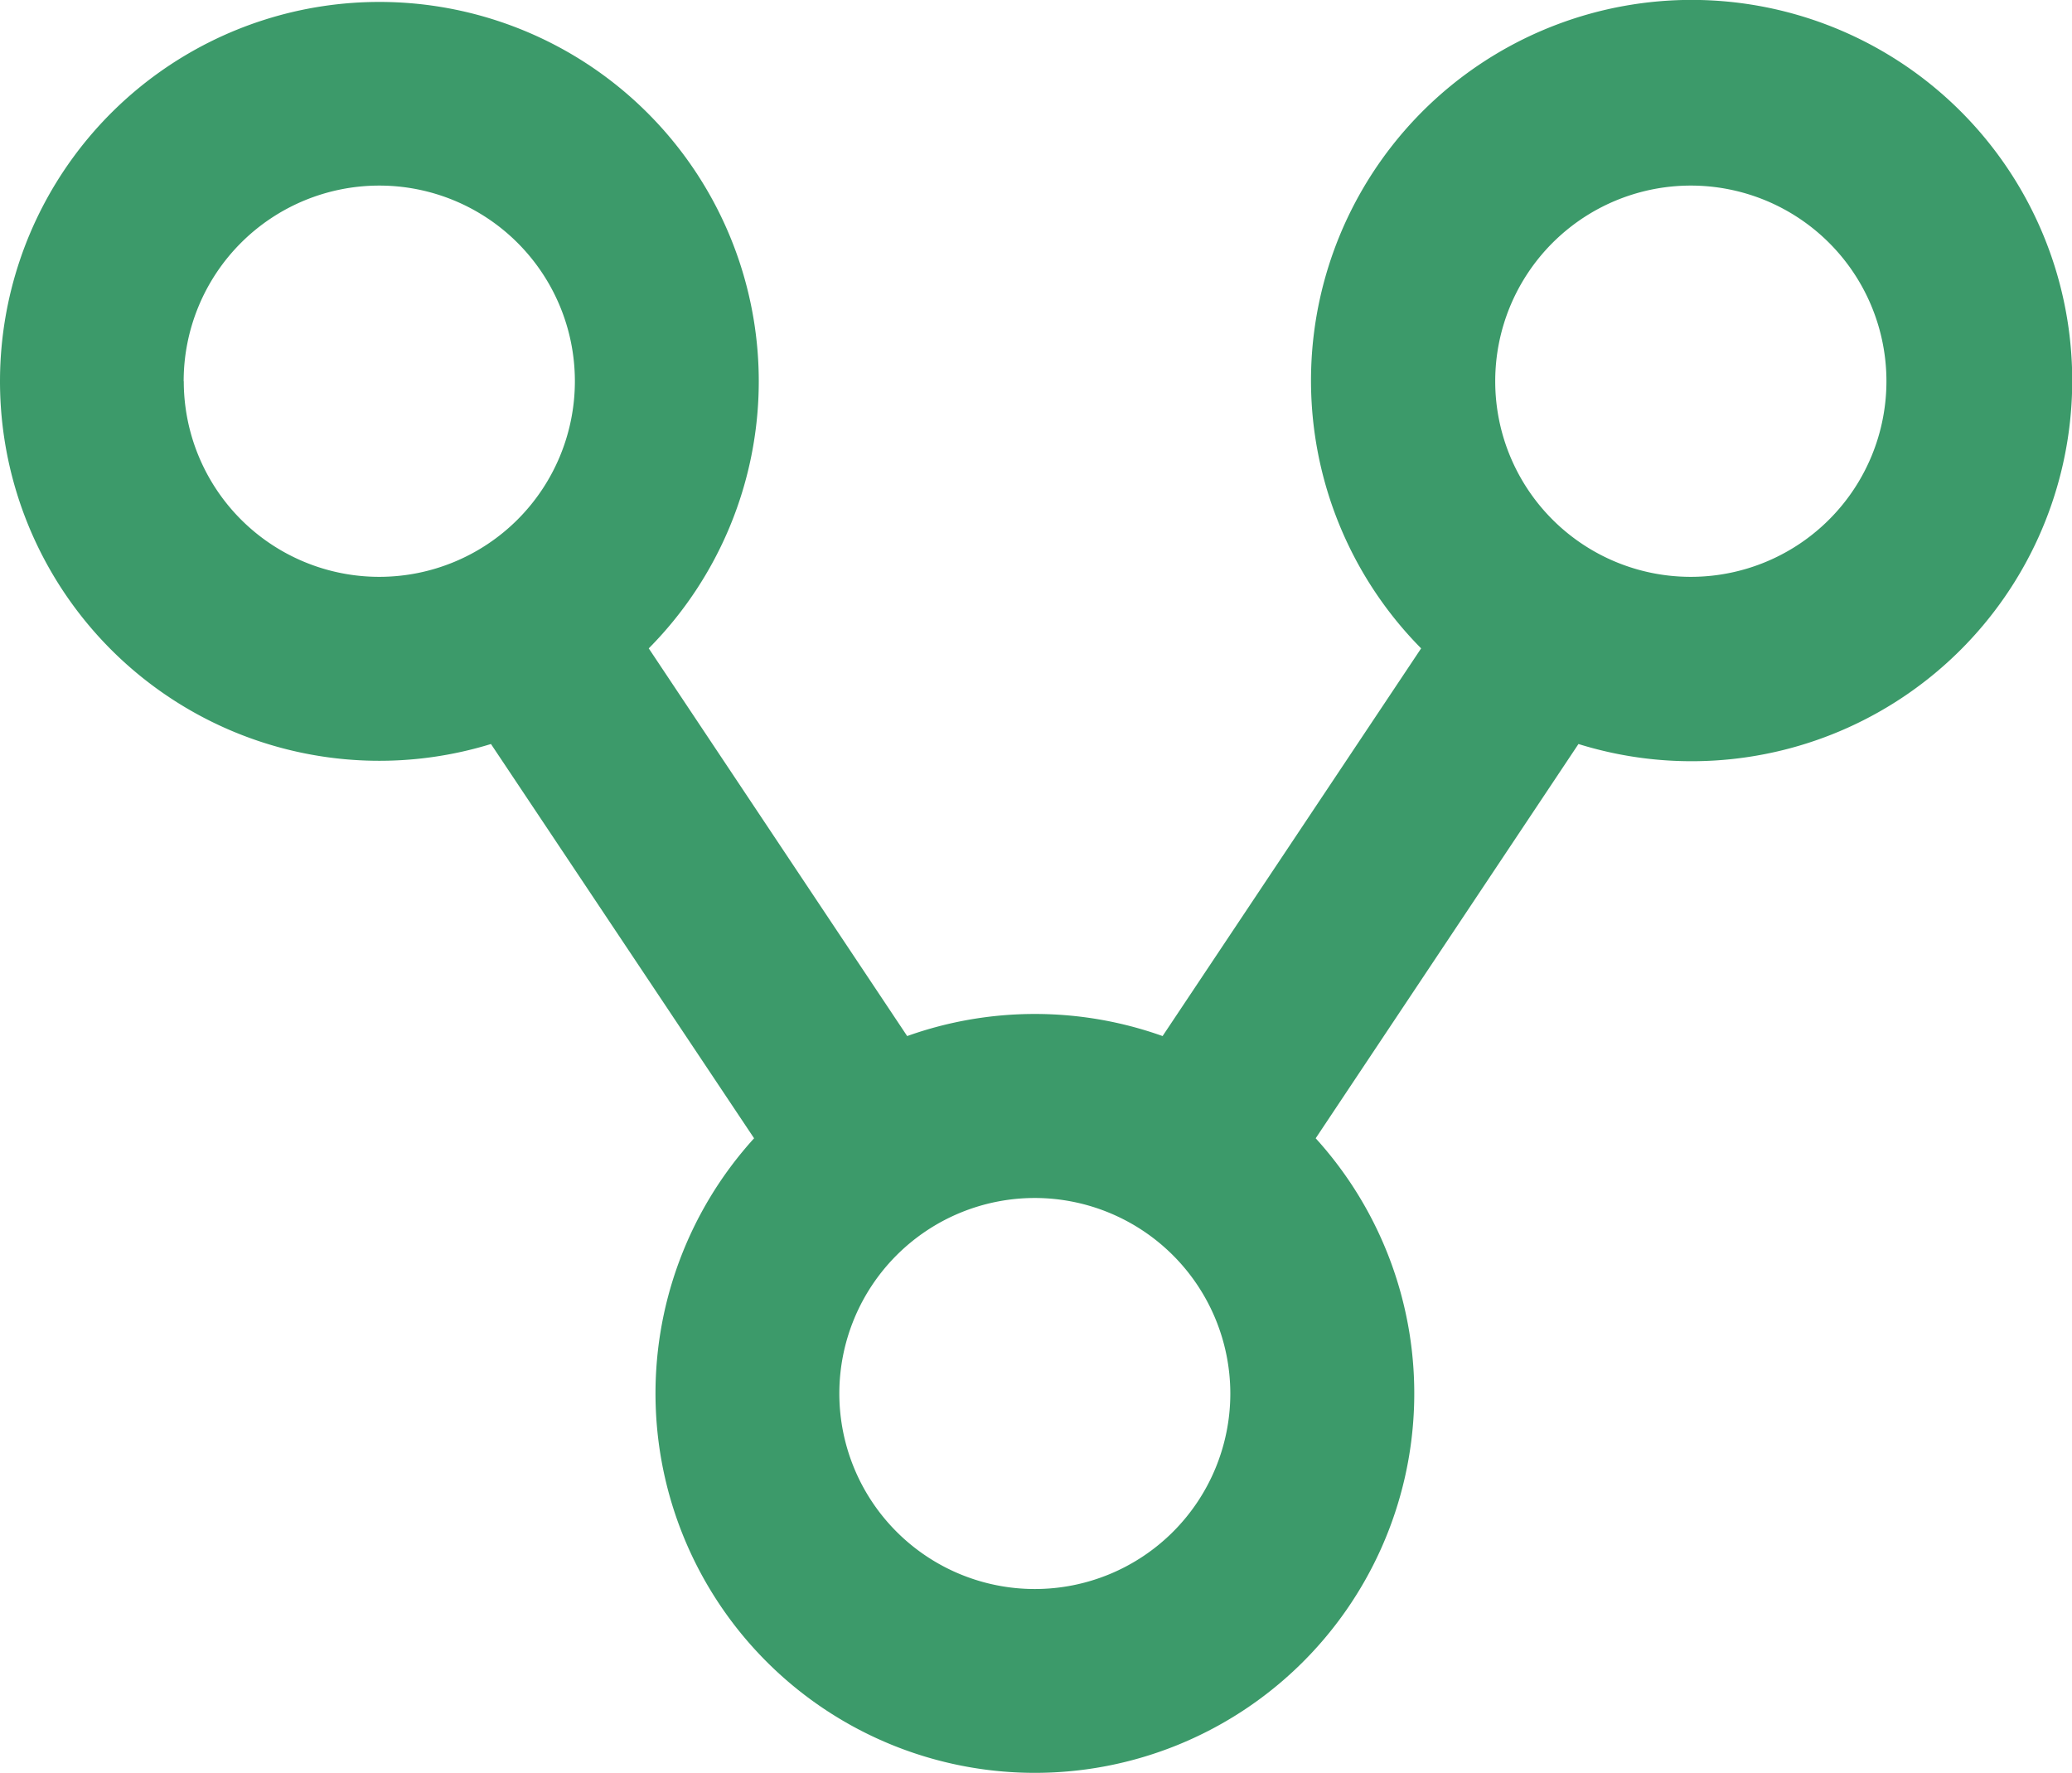 <svg xmlns="http://www.w3.org/2000/svg" width="185.69" height="158.9" viewBox="0 0 185.69 158.9"><title>Asset 10</title><g id="Layer_2" data-name="Layer 2"><g id="Layer_1-2" data-name="Layer 1"><path d="M68,34.17a34,34,0,1,0-24,32.5L67.58,102a34,34,0,1,0,50.33,0l23.55-35.33a34.11,34.11,0,1,0-14.1-8.57L104.19,92.84a34.07,34.07,0,0,0-22.89,0L58.14,58.1A34,34,0,0,0,68,34.17Zm-51.54,0A17.53,17.53,0,1,1,34,51.69,17.52,17.52,0,0,1,16.47,34.17Zm93.8,90.7a17.52,17.52,0,1,1-17.52-17.52,17.54,17.54,0,0,1,17.52,17.52ZM134,34.17A17.53,17.53,0,1,1,151.5,51.69,17.52,17.52,0,0,1,134,34.17Z" style="fill:#3c9a6a"/></g></g></svg>